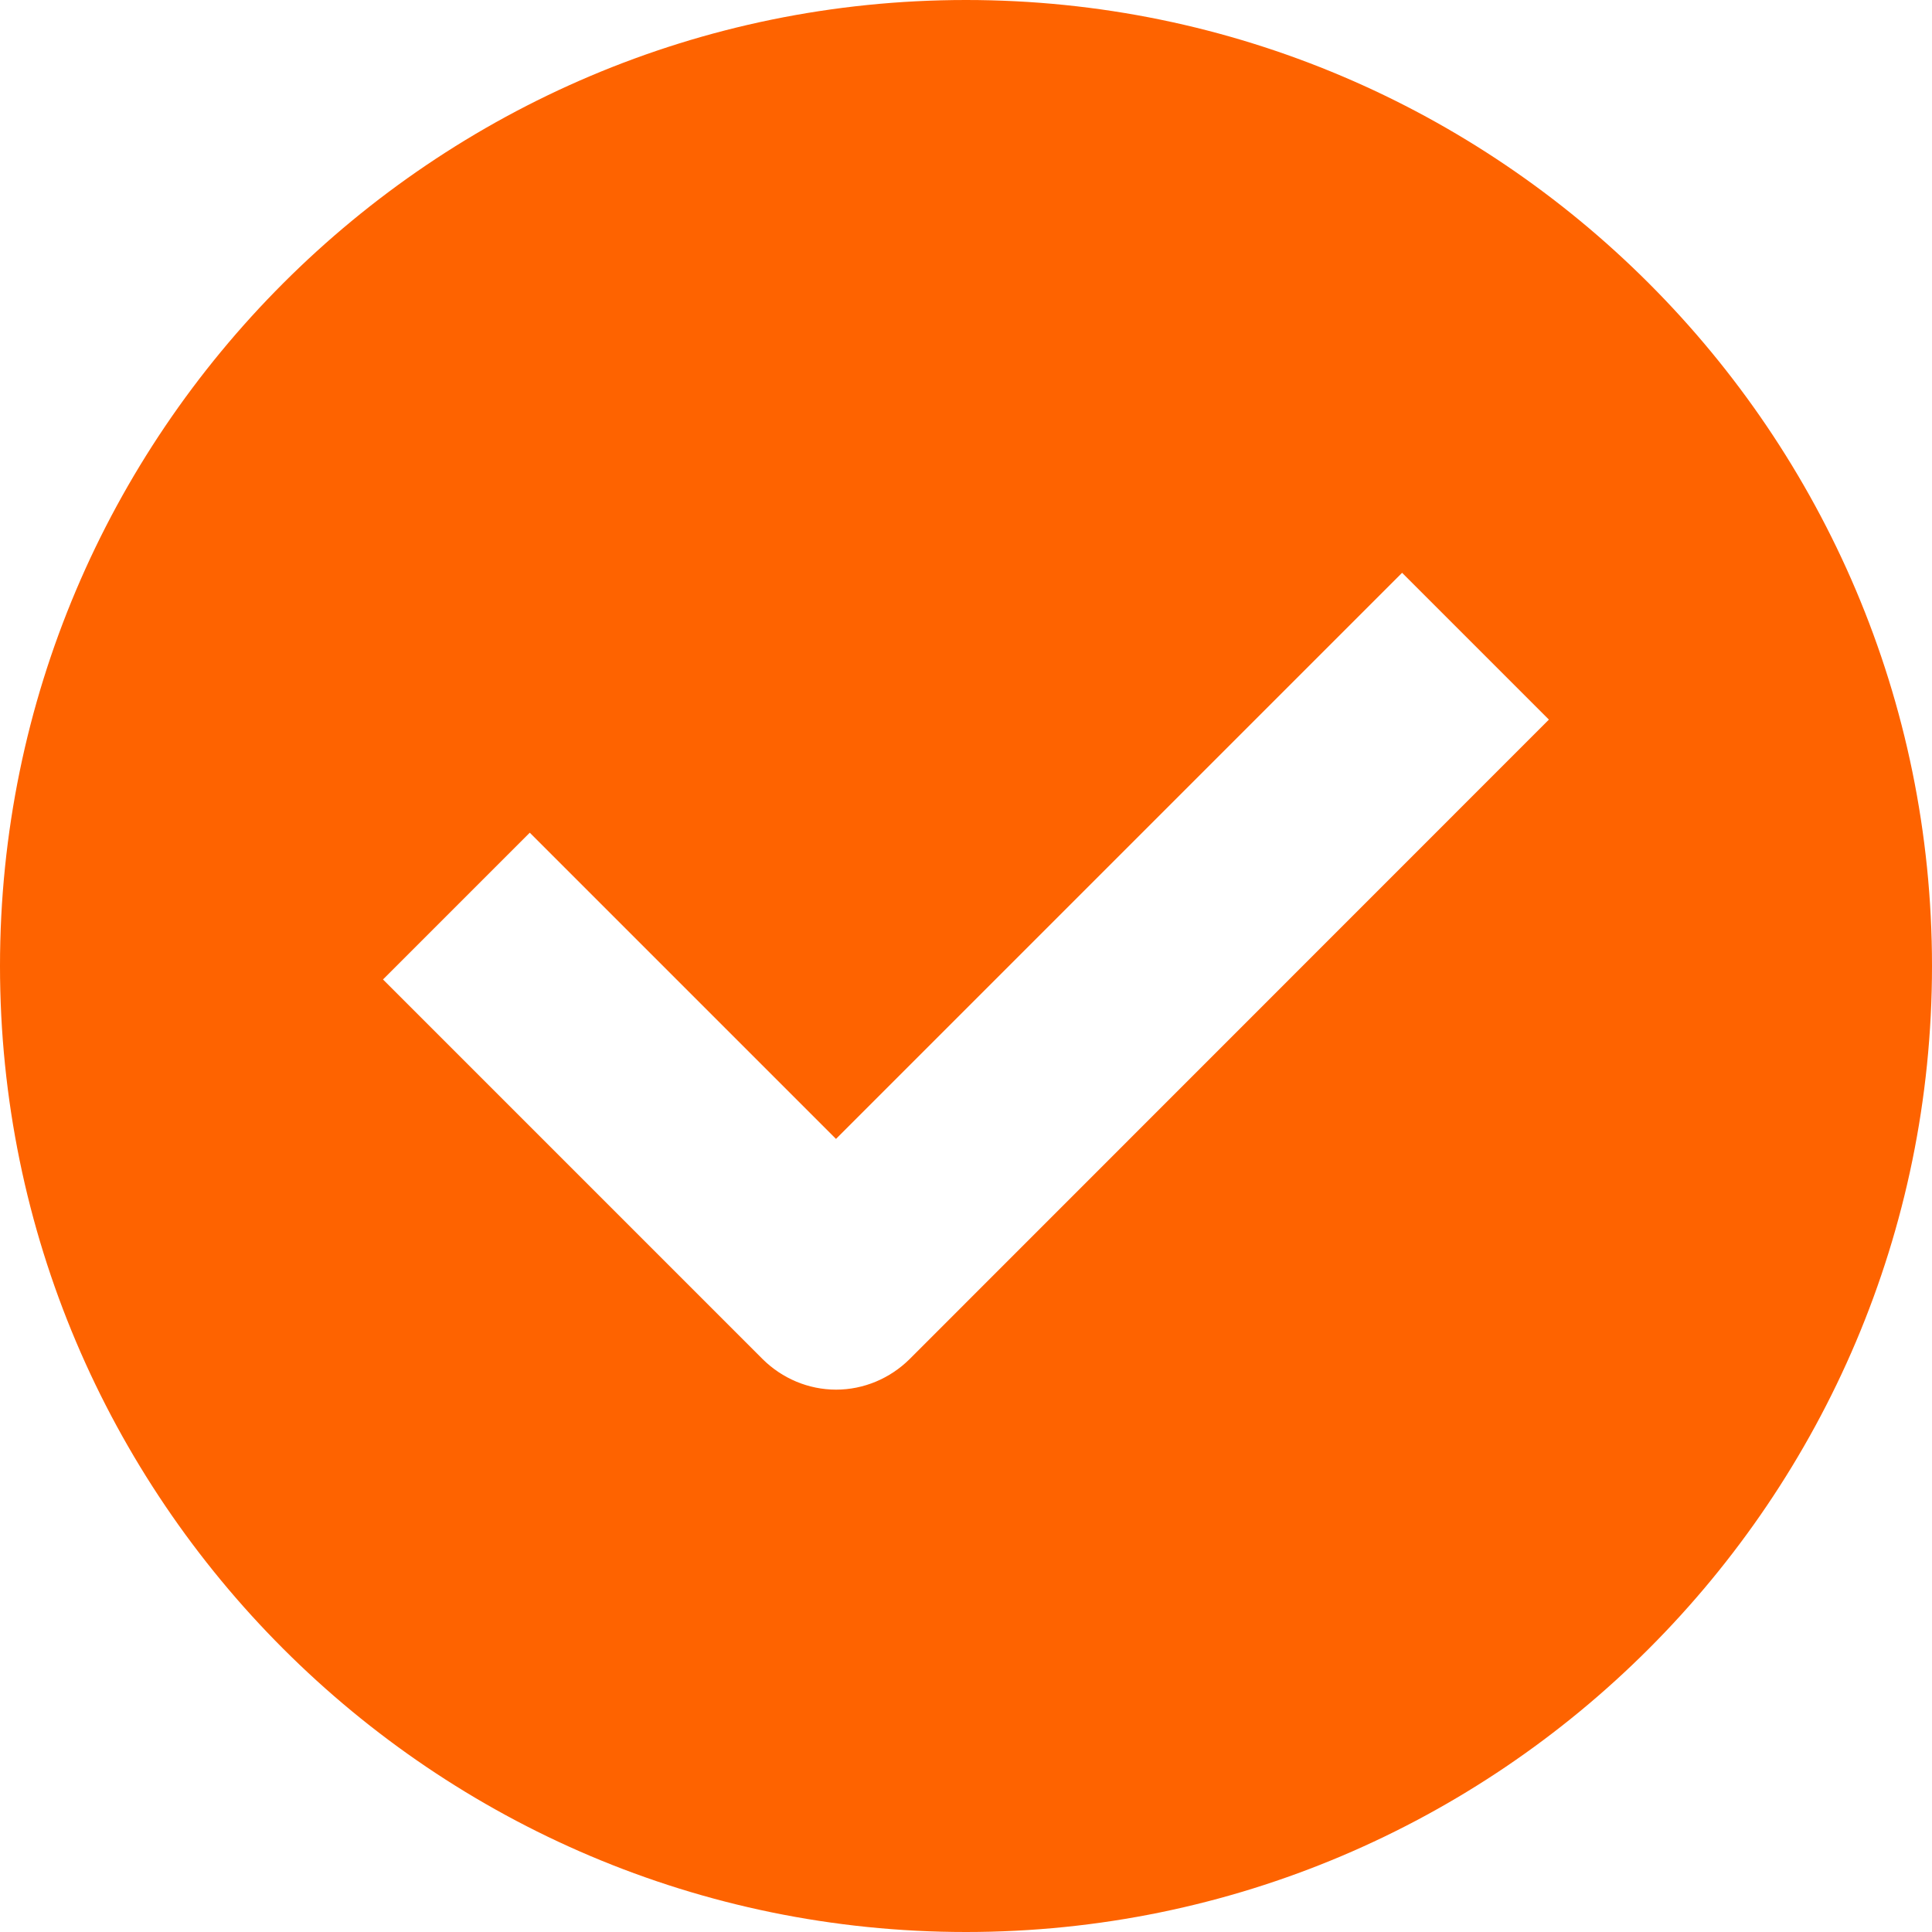 <svg width="58" height="58" viewBox="0 0 58 58" fill="none" xmlns="http://www.w3.org/2000/svg">
<path d="M29 0C13.007 0 0 13.007 0 29C0 44.993 13.007 58 29 58C44.993 58 58 44.993 58 29C58 13.007 44.993 0 29 0ZM27.304 40.804C26.717 41.384 25.927 41.718 25.1 41.718C24.273 41.718 23.483 41.384 22.897 40.804L11.498 29.404L15.904 24.998L25.097 34.191L42.092 17.196L46.499 21.603L27.304 40.804Z" fill="#FE6300"/>
</svg>
